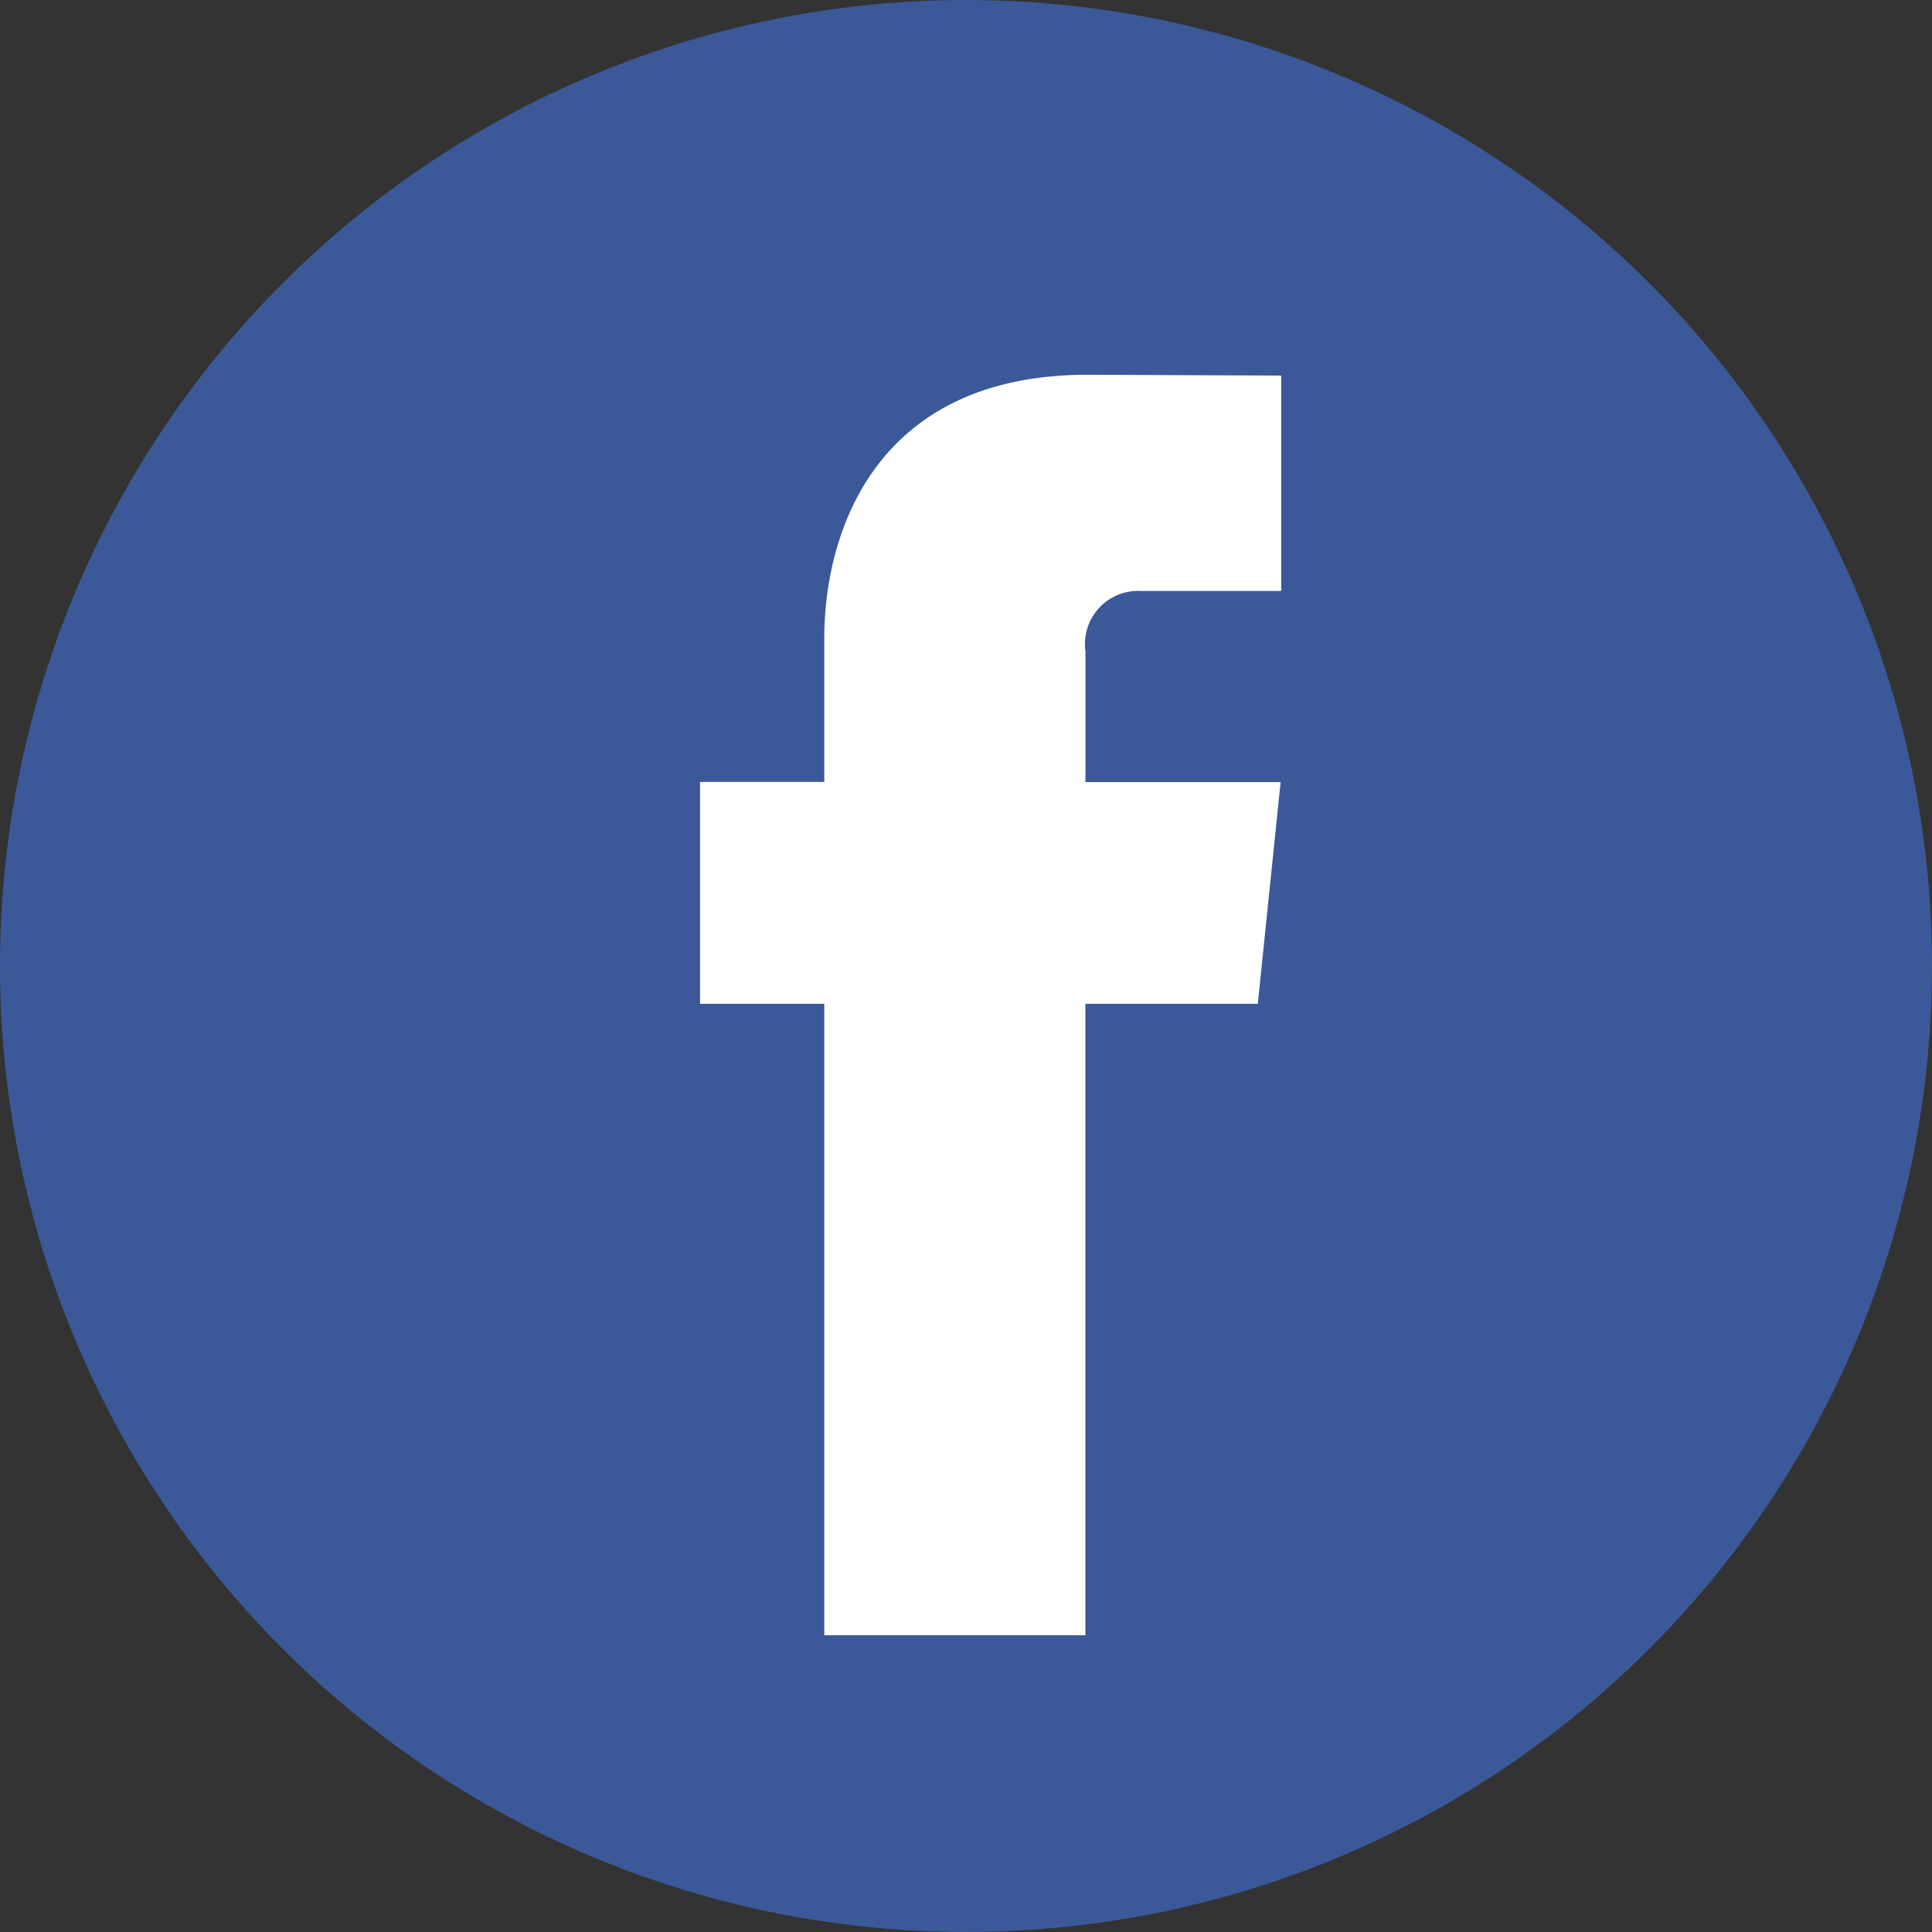 <svg xmlns="http://www.w3.org/2000/svg" width="42.666" height="42.666" viewBox="0 0 42.666 42.666"><rect x="0" y="0" width="42.666" height="42.666" fill="#333333" stroke="none"/><defs><style>.a{fill:#3b5998;}.b{fill:#fff;}</style></defs><ellipse class="a" cx="21.333" cy="21.333" rx="21.333" ry="21.333" transform="translate(0 0)"/><path class="b" d="M50.129,35.655H46.322V49.6H40.555V35.655H37.812v-4.9h2.743V27.582c0-2.268,1.077-5.819,5.819-5.819l4.272.018v4.757h-3.1a1.174,1.174,0,0,0-1.223,1.336v2.884h4.31Z" transform="translate(-22.352 -13.487)"/></svg>
